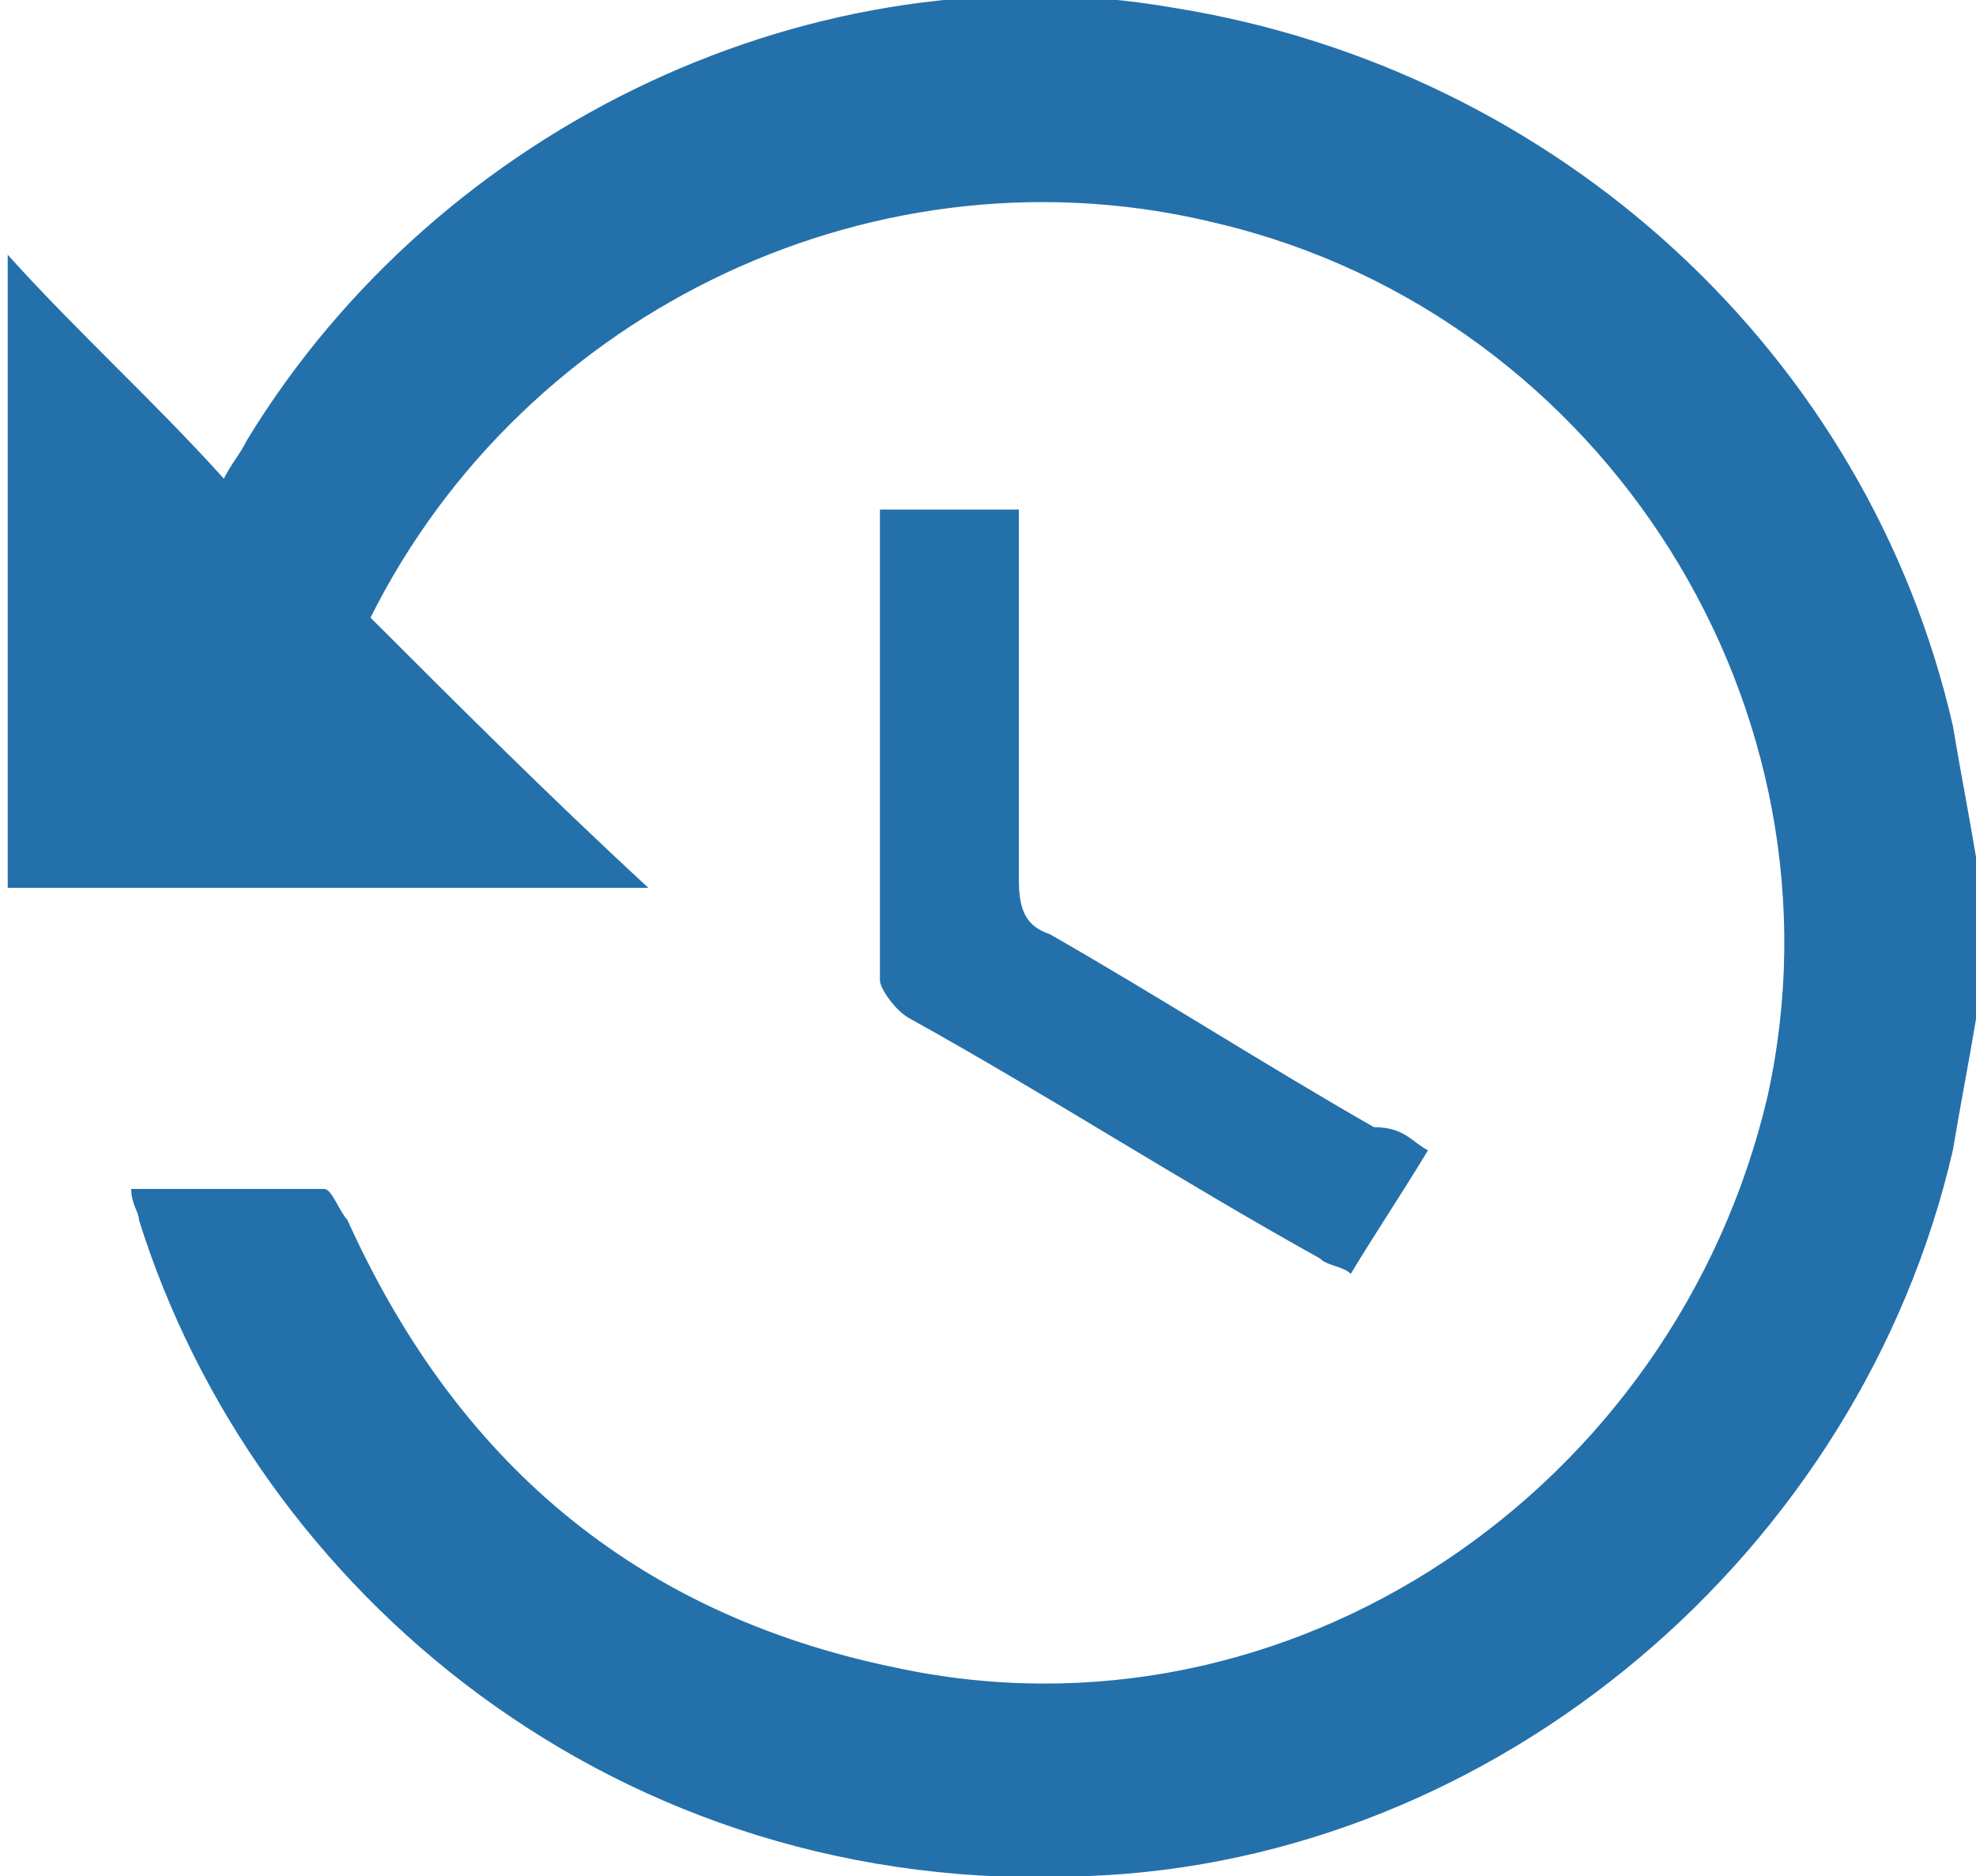 <?xml version="1.0" encoding="utf-8"?>
<!-- Generator: Adobe Illustrator 19.0.0, SVG Export Plug-In . SVG Version: 6.00 Build 0)  -->
<svg version="1.1" id="Capa_1" xmlns="http://www.w3.org/2000/svg" xmlns:xlink="http://www.w3.org/1999/xlink" x="0px" y="0px"
	 viewBox="0 0 25.6 24.3" style="enable-background:new 0 0 25.6 24.3;" xml:space="preserve">
<style type="text/css">
	.st0{fill:#2470AA;}
</style>
<g id="XMLID_1378_">
	<path id="XMLID_1394_" class="st0" d="M25.6,13.2c-0.1,0.6-0.2,1.1-0.3,1.7c-1.2,5.2-5.9,9.2-11.2,9.4C8,24.6,3.3,20.6,1.8,15.8
		c0-0.1-0.1-0.2-0.1-0.4c0.9,0,1.7,0,2.5,0c0.1,0,0.2,0.3,0.3,0.4c1.4,3.1,3.7,5.1,7.1,5.8c5.1,1.1,10.1-2.3,11.3-7.4
		c1.1-5-2.1-10.1-7.1-11.3c-4.4-1.1-9,1.1-11,5.1c1.1,1.1,2.3,2.3,3.6,3.5c-2.8,0-5.5,0-8.3,0c0-2.7,0-5.4,0-8.2
		c0.9,1,1.9,1.9,2.8,2.9C3,6,3.1,5.9,3.2,5.7c2.5-4.1,7.4-6.4,12-5.6c5,0.8,9,4.5,10.1,9.3c0.1,0.6,0.2,1.1,0.3,1.7
		C25.6,11.8,25.6,12.5,25.6,13.2z"/>
	<path id="XMLID_1393_" class="st0" d="M18.5,14.9c-0.3,0.5-0.7,1.1-1,1.6c-0.1-0.1-0.3-0.1-0.4-0.2c-1.8-1-3.5-2.1-5.3-3.1
		c-0.2-0.1-0.4-0.4-0.4-0.5c0-2,0-4,0-5.9c0-0.1,0-0.1,0-0.2c0.6,0,1.2,0,1.8,0c0,0.2,0,0.4,0,0.5c0,1.4,0,2.9,0,4.3
		c0,0.4,0.1,0.6,0.4,0.7c1.4,0.8,2.8,1.7,4.2,2.5C18.2,14.6,18.3,14.8,18.5,14.9z"/>
</g>
</svg>
